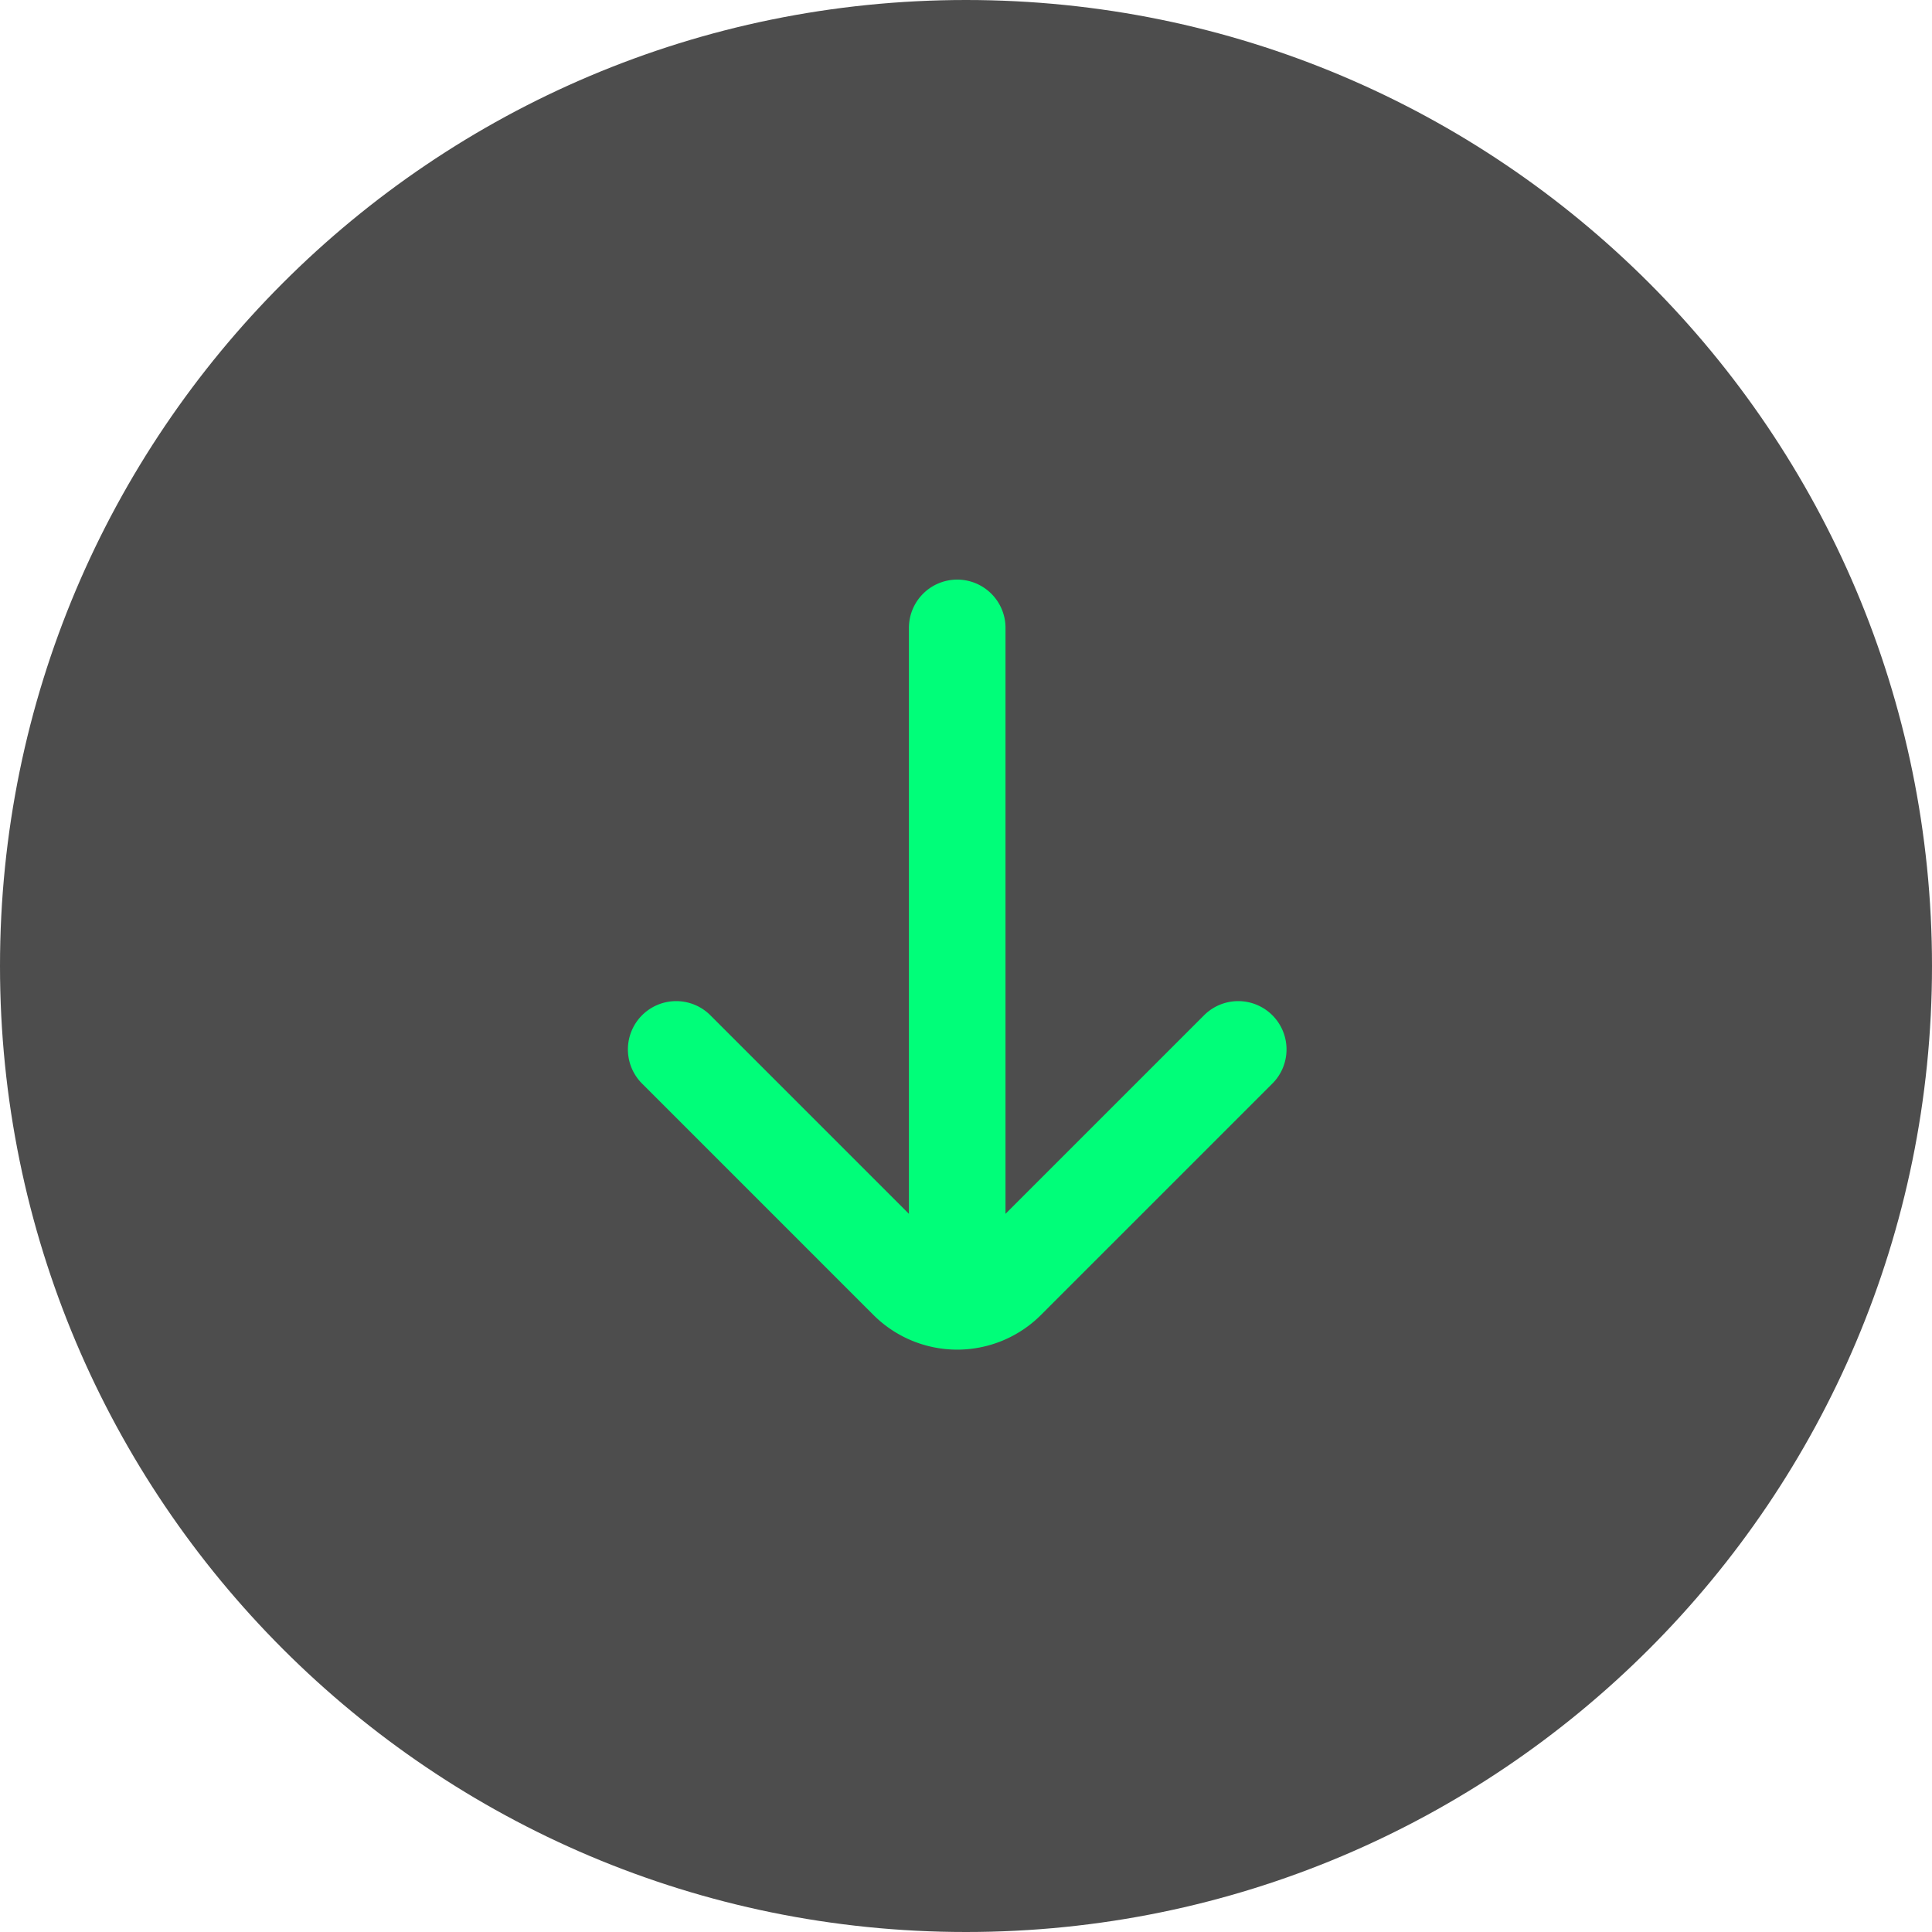 <svg width="40" height="40" fill="none" xmlns="http://www.w3.org/2000/svg"><path opacity=".9" d="M20 40C8.954 40 0 31.046 0 20S8.954 0 20 0s20 8.954 20 20-8.954 20-20 20z" fill="#3A3A3A"/><path d="M19.818 13v13.09m5.818-4.363l-4.79 4.79a1.454 1.454 0 01-2.056 0L14 21.727" stroke="#00FE79" stroke-width="2" stroke-linecap="round"/></svg>